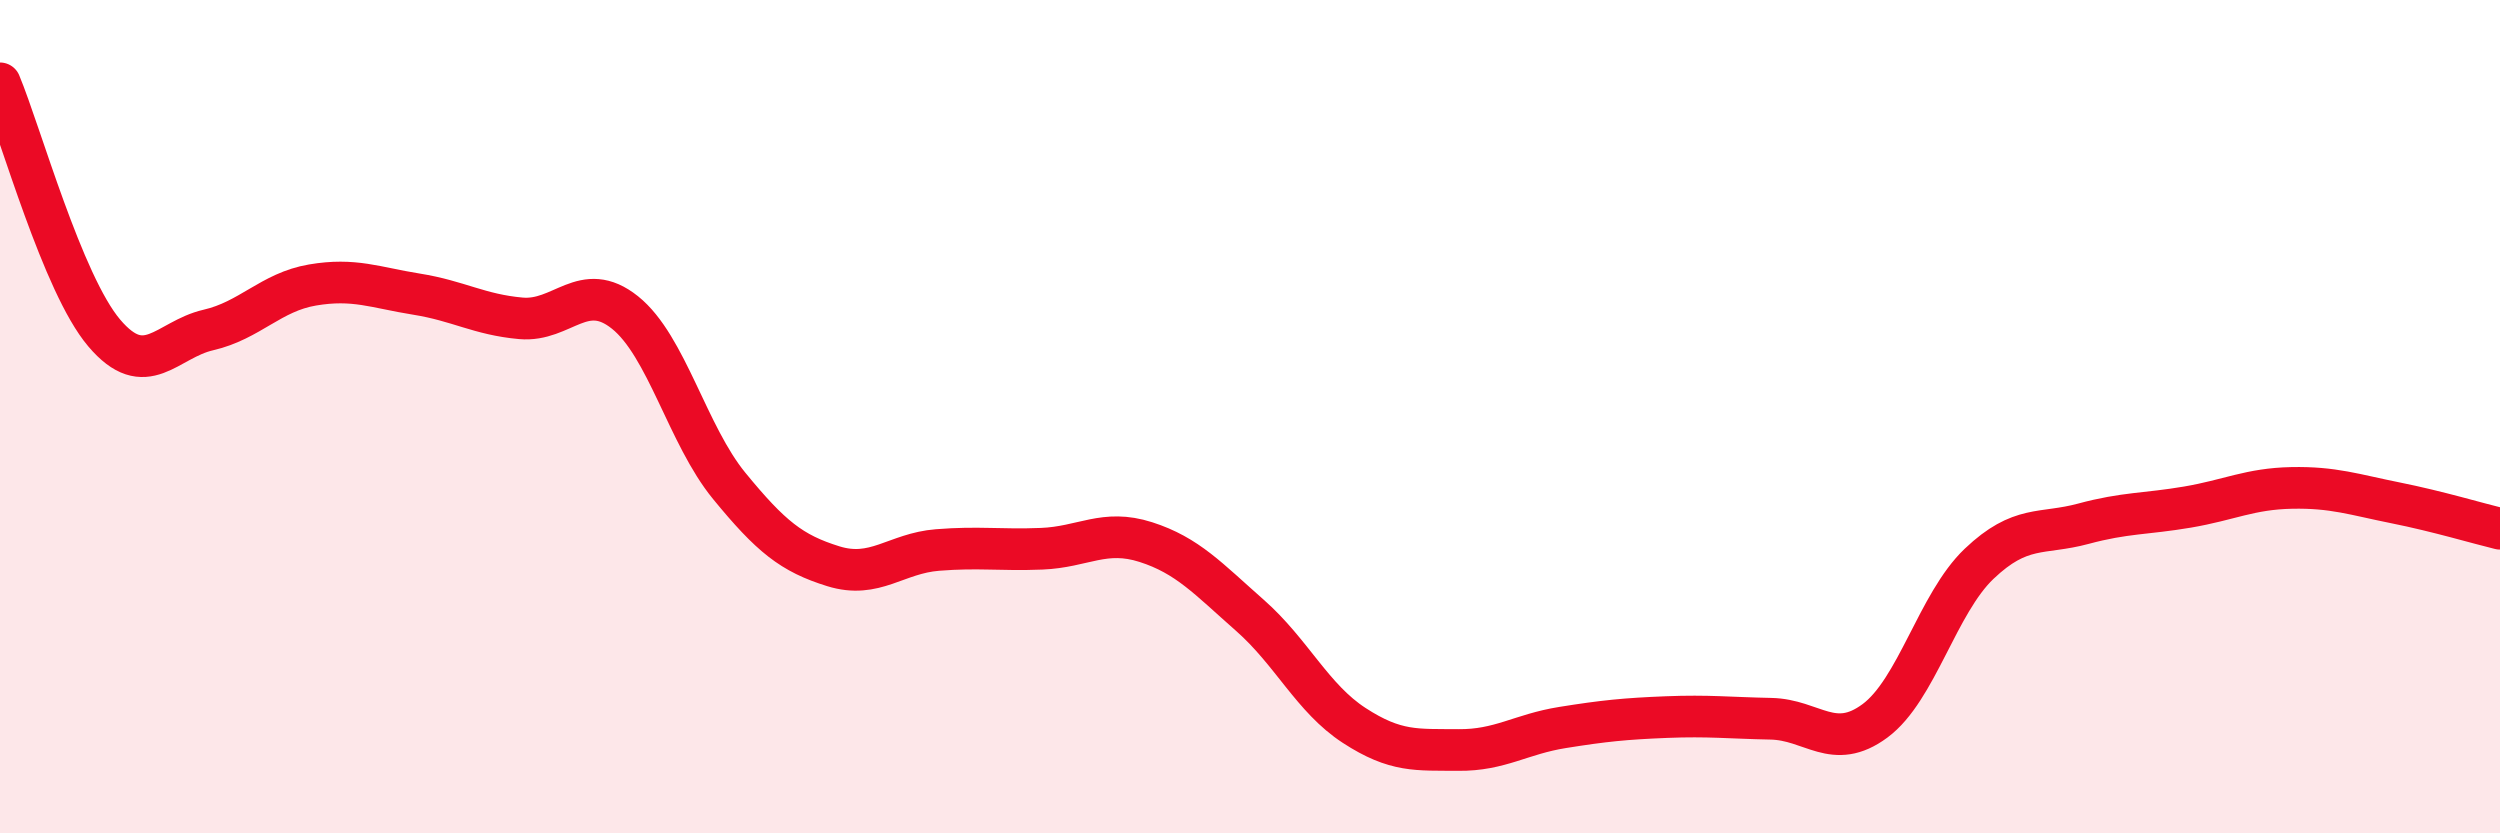 
    <svg width="60" height="20" viewBox="0 0 60 20" xmlns="http://www.w3.org/2000/svg">
      <path
        d="M 0,2 C 0.5,3.2 1.5,6.81 2.5,7.99 C 3.5,9.17 4,8.15 5,7.92 C 6,7.69 6.5,7.01 7.5,6.84 C 8.5,6.67 9,6.9 10,7.06 C 11,7.22 11.5,7.55 12.5,7.64 C 13.5,7.73 14,6.7 15,7.5 C 16,8.3 16.5,10.44 17.5,11.66 C 18.5,12.88 19,13.28 20,13.59 C 21,13.9 21.5,13.28 22.5,13.2 C 23.5,13.12 24,13.21 25,13.17 C 26,13.13 26.5,12.69 27.5,13.01 C 28.5,13.33 29,13.89 30,14.77 C 31,15.65 31.5,16.76 32.5,17.41 C 33.5,18.06 34,17.99 35,18 C 36,18.01 36.5,17.62 37.5,17.46 C 38.5,17.3 39,17.25 40,17.21 C 41,17.17 41.5,17.23 42.5,17.25 C 43.5,17.27 44,18.04 45,17.3 C 46,16.56 46.5,14.48 47.5,13.53 C 48.5,12.58 49,12.84 50,12.57 C 51,12.3 51.5,12.34 52.5,12.17 C 53.5,12 54,11.73 55,11.71 C 56,11.69 56.5,11.87 57.5,12.07 C 58.5,12.27 59.5,12.57 60,12.69L60 20L0 20Z"
        fill="#EB0A25"
        opacity="0.1"
        stroke-linecap="round"
        stroke-linejoin="round"
      />
      <path
        d="M 0,2 C 0.5,3.2 1.5,6.81 2.5,7.99 C 3.5,9.17 4,8.15 5,7.92 C 6,7.69 6.5,7.01 7.5,6.84 C 8.5,6.67 9,6.9 10,7.06 C 11,7.22 11.5,7.55 12.5,7.64 C 13.5,7.73 14,6.7 15,7.5 C 16,8.3 16.5,10.44 17.5,11.66 C 18.5,12.88 19,13.28 20,13.59 C 21,13.9 21.5,13.28 22.5,13.2 C 23.5,13.12 24,13.21 25,13.17 C 26,13.13 26.5,12.69 27.5,13.01 C 28.5,13.33 29,13.89 30,14.77 C 31,15.65 31.5,16.76 32.5,17.41 C 33.5,18.06 34,17.99 35,18 C 36,18.01 36.5,17.62 37.5,17.46 C 38.5,17.3 39,17.25 40,17.21 C 41,17.17 41.5,17.23 42.5,17.25 C 43.5,17.27 44,18.04 45,17.3 C 46,16.56 46.5,14.48 47.5,13.53 C 48.5,12.58 49,12.84 50,12.57 C 51,12.3 51.5,12.34 52.5,12.17 C 53.5,12 54,11.73 55,11.71 C 56,11.69 56.5,11.87 57.5,12.07 C 58.5,12.27 59.5,12.57 60,12.69"
        stroke="#EB0A25"
        stroke-width="1"
        fill="none"
        stroke-linecap="round"
        stroke-linejoin="round"
      />
    </svg>
  